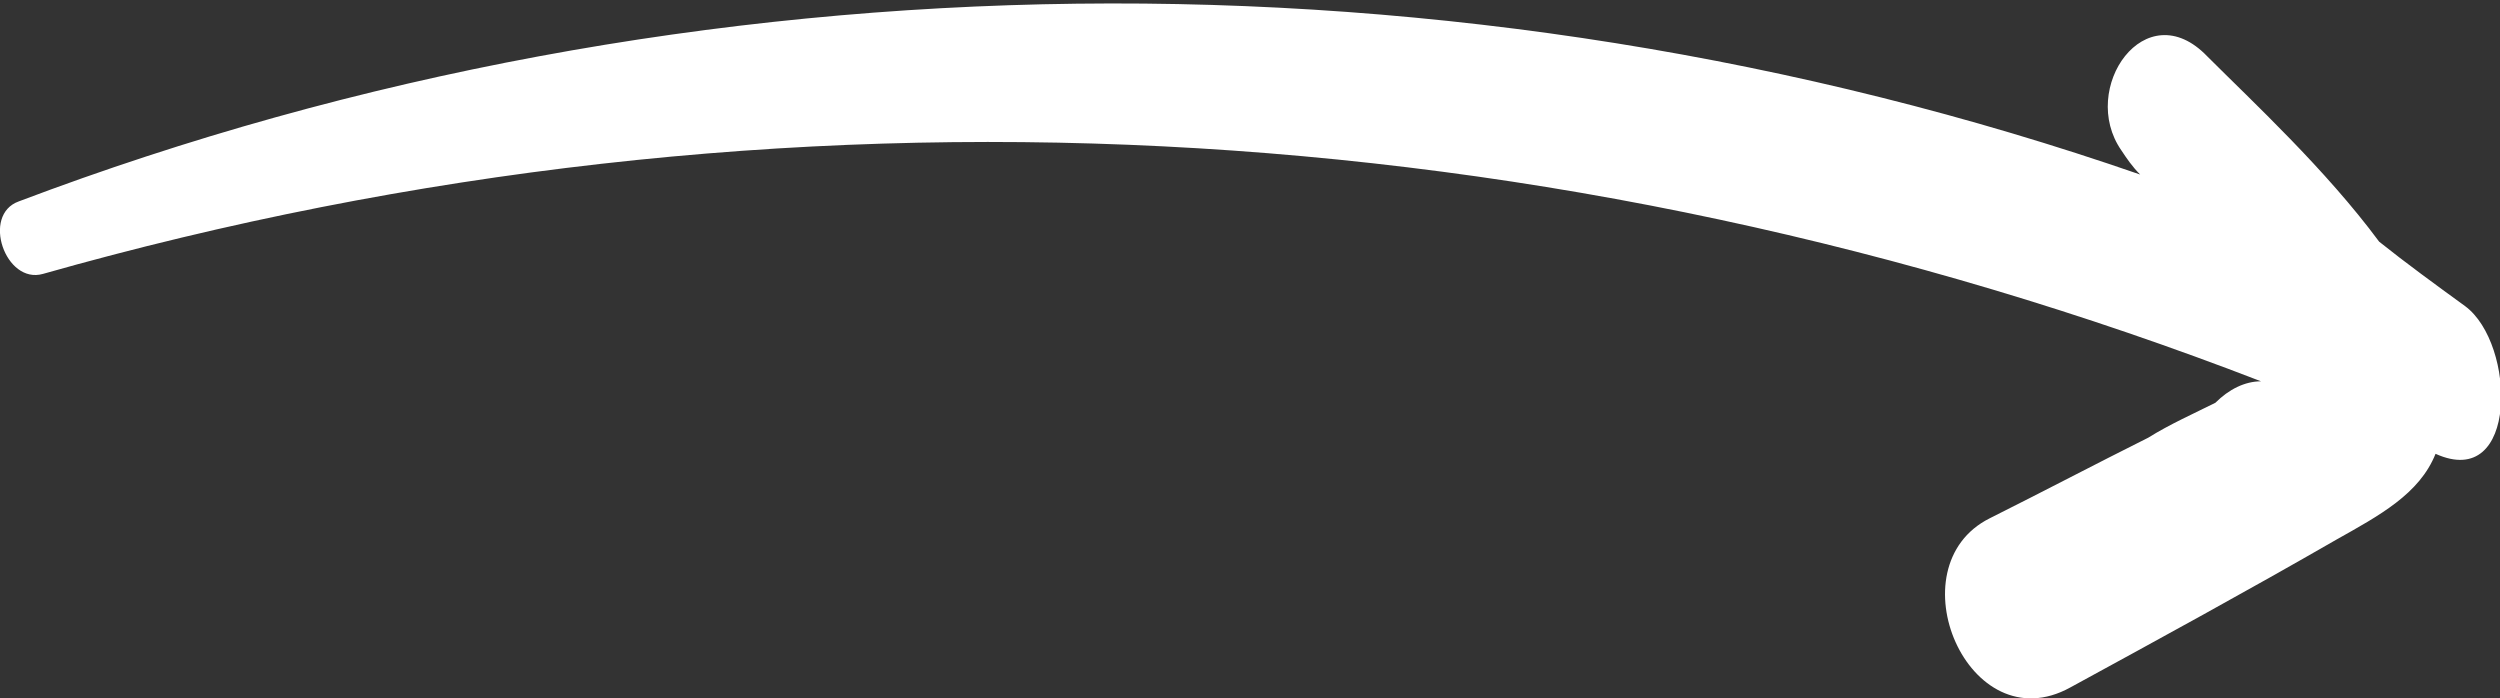 <?xml version="1.0" encoding="UTF-8"?> <!-- Generator: Adobe Illustrator 25.0.1, SVG Export Plug-In . SVG Version: 6.00 Build 0) --> <svg xmlns="http://www.w3.org/2000/svg" xmlns:xlink="http://www.w3.org/1999/xlink" version="1.1" id="Capa_1" x="0px" y="0px" width="93.1px" height="26px" viewBox="0 0 93.1 26" style="enable-background:new 0 0 93.1 26;" xml:space="preserve"><rect x="0" y="0" width="93.1" height="26" fill="#333333" stroke="none"/> <style type="text/css"> .st0{fill:#FFFFFF;} </style> <path class="st0" d="M91.8,11.4c-1.1-0.8-2.2-1.6-3.2-2.4c-2-2.7-4.7-5.2-6.4-6.9c-2.3-2.4-4.8,1.2-3.2,3.5c0.2,0.3,0.4,0.6,0.7,0.9 c-25.4-8.8-53.9-8.5-79,1c-1.4,0.5-0.5,3.1,0.9,2.7C29.1,2.4,57.8,4,84.2,14.2c-0.6,0-1.2,0.3-1.7,0.8c-0.8,0.4-1.7,0.8-2.5,1.3 c-2,1-3.9,2-5.9,3c-3.6,1.8-0.8,8.4,3,6.3c3.3-1.8,6.6-3.6,9.9-5.5c1.6-0.9,3.1-1.7,3.7-3.2C93.8,18.3,93.7,12.8,91.8,11.4z"></path> </svg> 